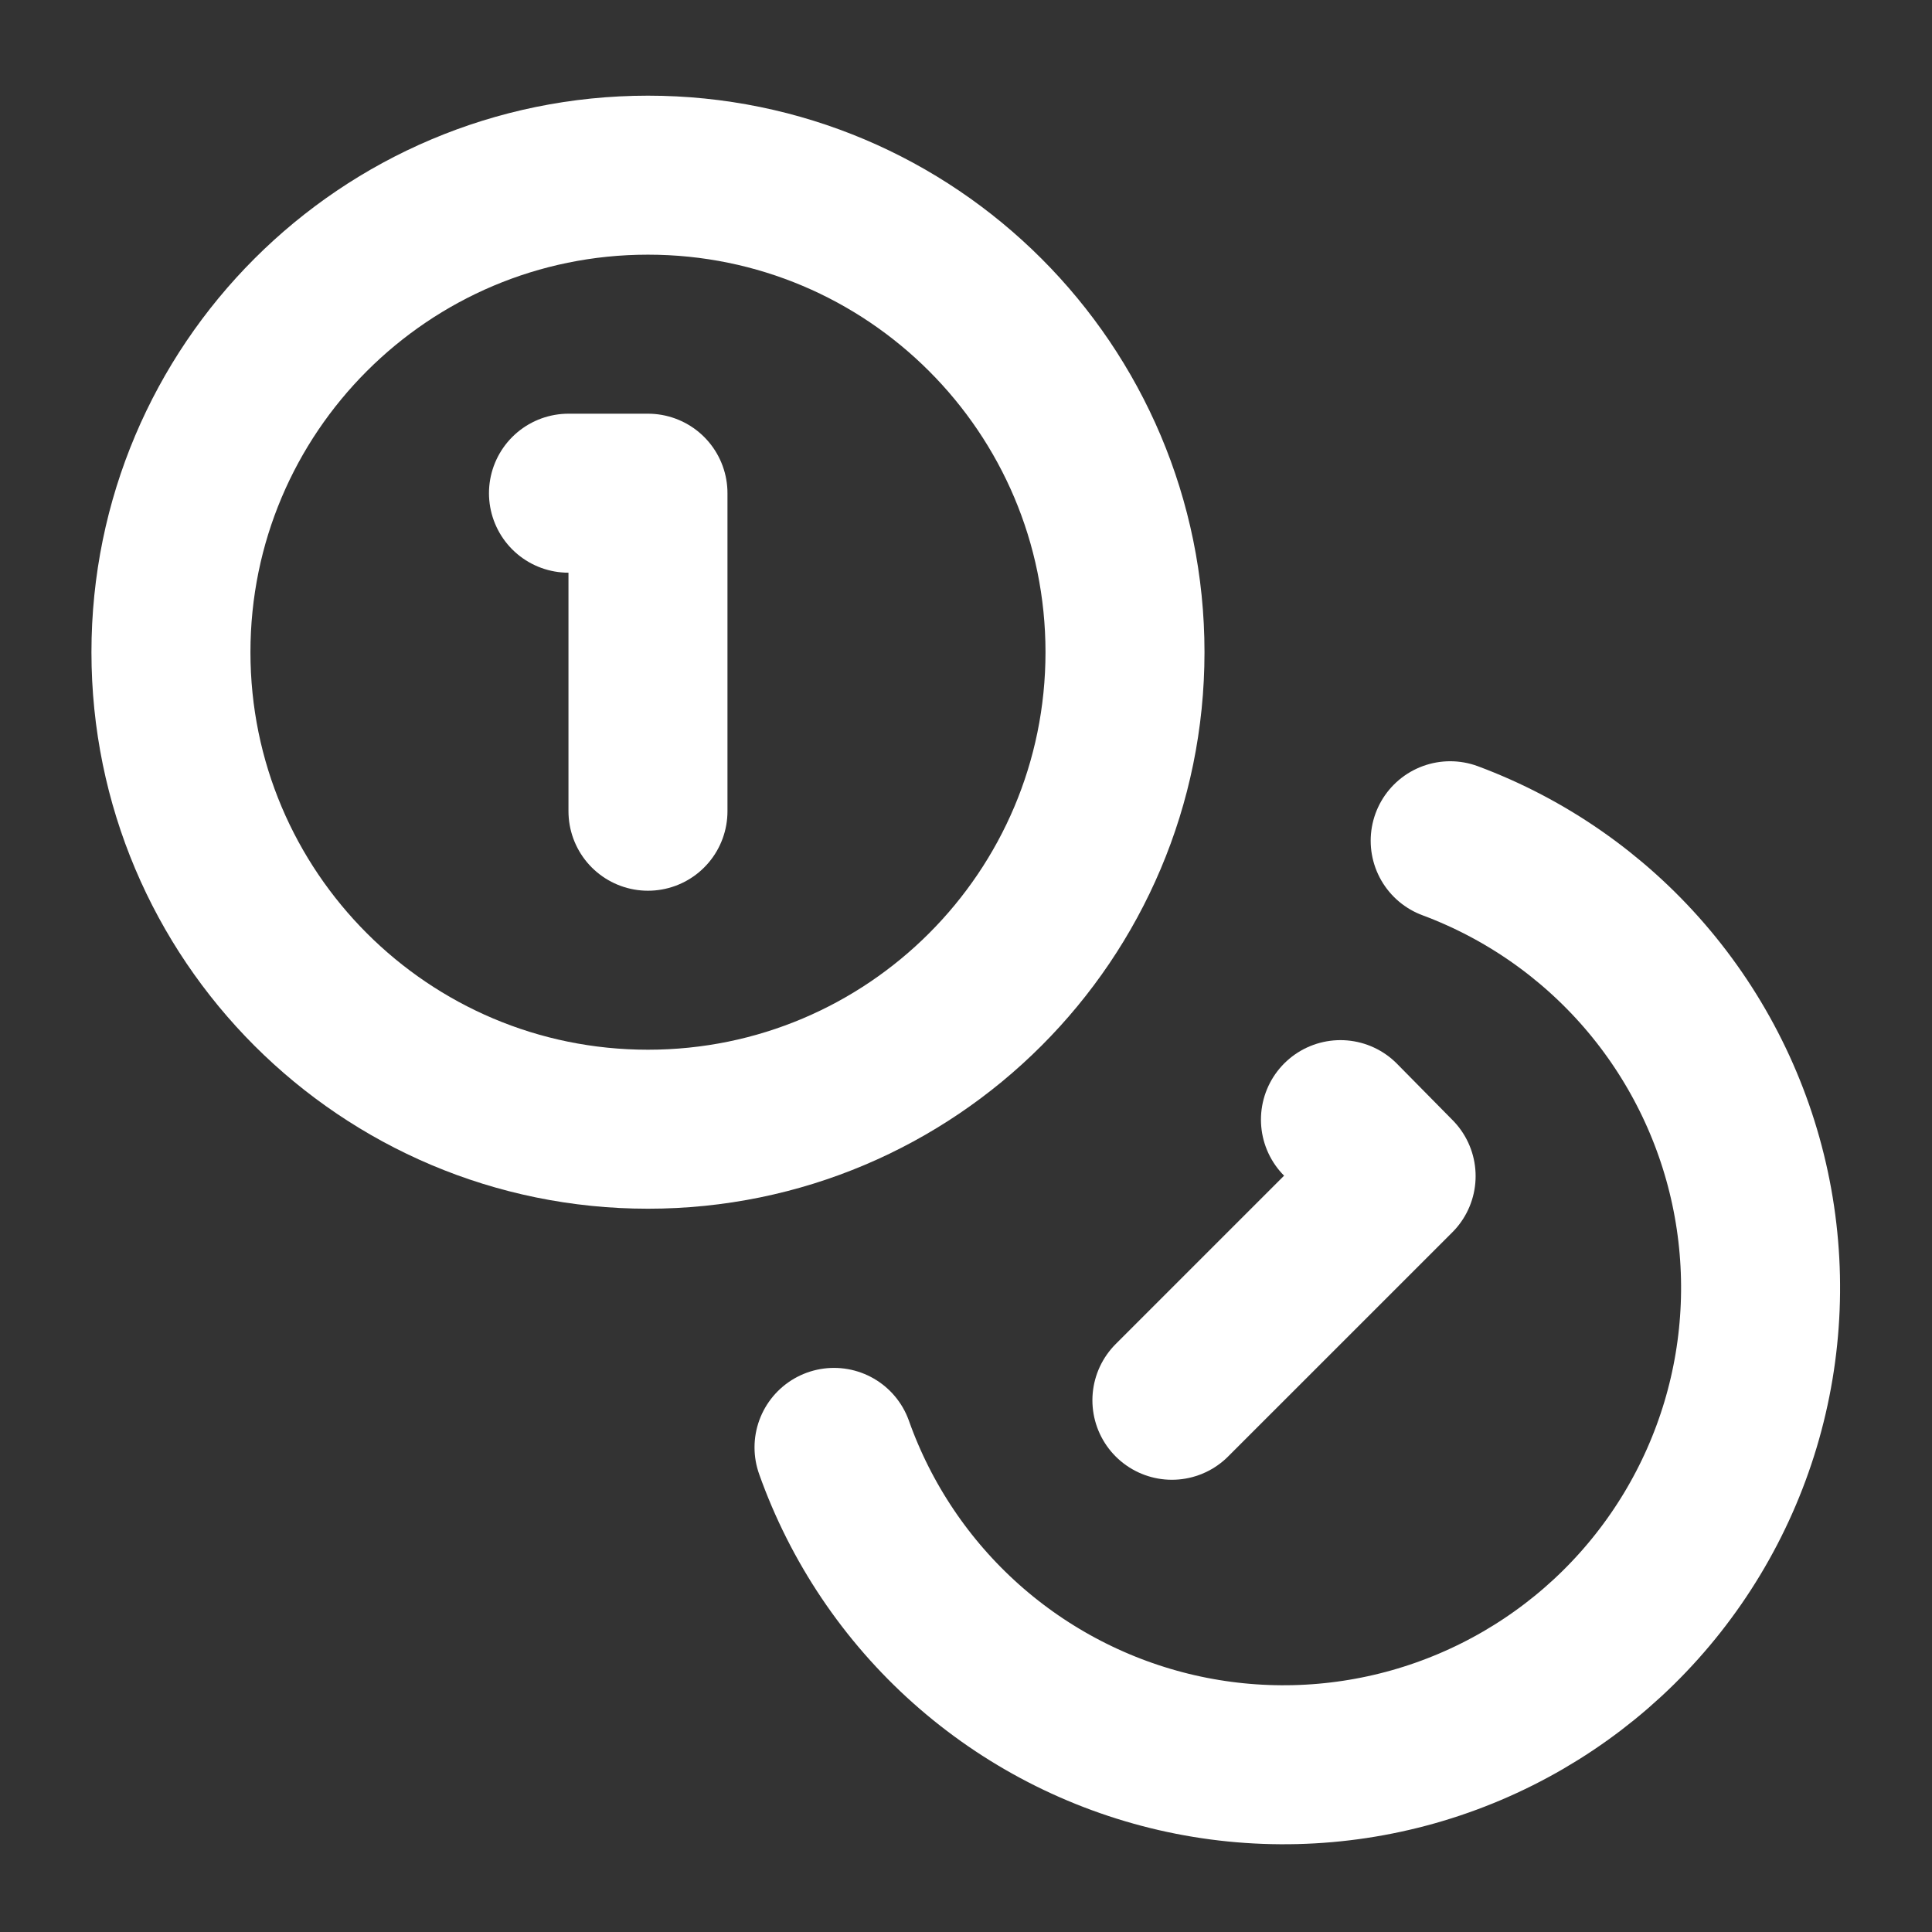 <?xml version="1.0" encoding="UTF-8"?> <svg xmlns="http://www.w3.org/2000/svg" width="54" height="54" viewBox="0 0 54 54" fill="none"><rect x="0" y="0" width="54" height="54" fill="#333333" stroke="none"/><path d="M18.111 31.562C25.475 31.562 31.444 25.593 31.444 18.229C31.444 10.865 25.475 4.896 18.111 4.896C10.747 4.896 4.778 10.865 4.778 18.229C4.778 25.593 10.747 31.562 18.111 31.562Z" stroke="white" stroke-width="4.444" stroke-linecap="round" stroke-linejoin="round"></path><path d="M40.533 23.499C42.634 24.282 44.503 25.582 45.968 27.279C47.433 28.977 48.447 31.016 48.915 33.208C49.383 35.401 49.291 37.676 48.647 39.823C48.002 41.971 46.827 43.921 45.23 45.494C43.632 47.067 41.663 48.211 39.506 48.822C37.349 49.432 35.073 49.489 32.888 48.987C30.703 48.484 28.68 47.439 27.006 45.948C25.332 44.457 24.061 42.567 23.311 40.455" stroke="white" stroke-width="4.444" stroke-linecap="round" stroke-linejoin="round"></path><path d="M15.889 13.785H18.111V22.674" stroke="white" stroke-width="4.444" stroke-linecap="round" stroke-linejoin="round"></path><path d="M37.466 31.294L39.022 32.872L32.755 39.138" stroke="white" stroke-width="4.444" stroke-linecap="round" stroke-linejoin="round"></path></svg> 